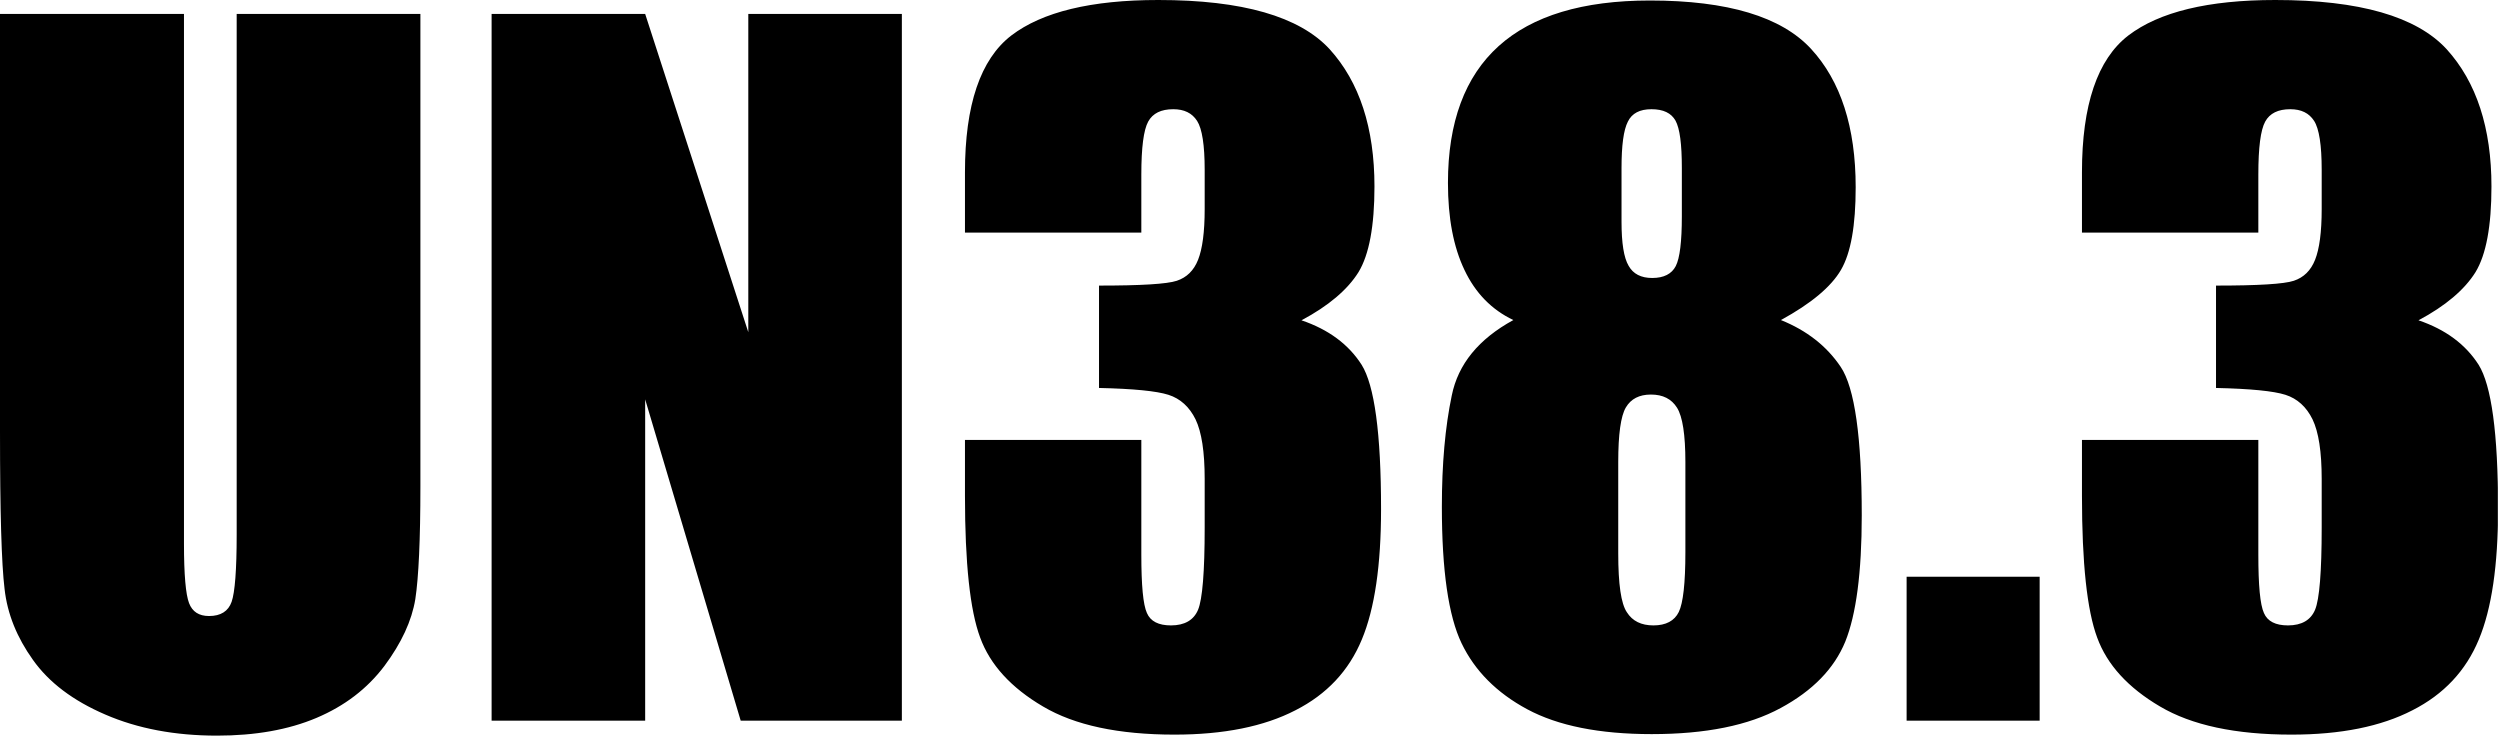 <svg width="870" height="256" viewBox="0 0 870 256" fill="none" xmlns="http://www.w3.org/2000/svg">
<g clip-path="url(#clip0_60_82)">
<path d="M146.299 4.849V169.226C146.299 187.832 145.679 200.972 144.535 208.47C143.299 216.052 139.685 223.814 133.776 231.749C127.778 239.687 119.932 245.681 110.141 249.826C100.354 253.971 88.802 256 75.486 256C60.846 256 47.886 253.531 36.683 248.682C25.395 243.832 17.021 237.483 11.463 229.632C5.91 221.874 2.557 213.671 1.588 204.941C0.528 196.298 0 178.133 0 150.357V4.849H64.023V189.244C64.023 200.003 64.639 206.881 65.787 209.878C66.932 212.879 69.225 214.376 72.754 214.376C76.811 214.376 79.456 212.703 80.6 209.438C81.748 206.177 82.364 198.327 82.364 186.071V4.849H146.299ZM313.849 4.849V250.798H257.765L224.519 138.977V250.798H171.079V4.849H224.519L260.409 115.61V4.849H313.849ZM452.914 111.465C462.265 114.638 469.231 119.756 473.817 126.898C478.314 134.04 480.607 150.797 480.607 177.165C480.607 196.65 478.402 211.819 473.905 222.578C469.407 233.425 461.733 241.628 450.798 247.181C439.867 252.827 425.842 255.648 408.737 255.648C389.248 255.648 373.991 252.383 362.968 245.857C351.856 239.335 344.538 231.309 341.097 221.874C337.572 212.435 335.808 195.946 335.808 172.579V153.089H397.182V193.037C397.182 203.704 397.802 210.41 399.122 213.319C400.359 216.228 403.18 217.641 407.501 217.641C412.262 217.641 415.439 215.788 416.936 212.171C418.436 208.558 419.228 199.031 419.228 183.691V166.669C419.228 157.235 418.172 150.357 416.056 145.947C413.939 141.626 410.766 138.713 406.621 137.393C402.475 136.068 394.361 135.276 382.458 135.012V99.385C397.006 99.385 406.089 98.853 409.53 97.709C412.967 96.561 415.439 94.18 416.936 90.391C418.436 86.598 419.228 80.776 419.228 72.754V59.086C419.228 50.531 418.348 44.797 416.584 42.065C414.819 39.332 412.086 38.007 408.293 38.007C404.06 38.007 401.151 39.42 399.563 42.329C397.978 45.237 397.182 51.323 397.182 60.758V80.952H335.808V59.966C335.808 36.507 341.185 20.634 351.944 12.348C362.704 4.145 379.725 0 403.092 0C432.368 0 452.21 5.734 462.705 17.109C473.112 28.573 478.314 44.533 478.314 64.903C478.314 78.659 476.461 88.626 472.756 94.712C468.967 100.794 462.353 106.44 452.914 111.465ZM619.76 111.377C628.755 114.994 635.725 120.46 640.574 127.69C645.424 134.924 647.892 152.117 647.892 179.369C647.892 199.207 645.952 213.847 642.159 223.282C638.281 232.721 630.783 240.391 619.672 246.389C608.473 252.471 593.572 255.472 574.787 255.472C556.533 255.472 542.161 252.559 531.49 246.829C520.819 241.096 513.236 233.425 508.647 223.902C504.062 214.376 501.769 198.503 501.769 176.368C501.769 161.468 502.917 148.592 505.21 137.657C507.415 126.722 514.557 117.991 526.64 111.377C519.054 107.76 513.412 101.942 509.619 93.916C505.826 85.981 503.886 75.927 503.886 63.671C503.886 42.505 509.795 26.632 521.523 16.049C533.254 5.466 550.8 0.176 574.17 0.176C601.243 0.176 619.936 5.822 630.255 17.021C640.574 28.22 645.776 44.269 645.776 65.167C645.776 78.483 644.099 88.01 640.662 93.916C637.221 99.826 630.255 105.643 619.76 111.377ZM585.282 58.465C585.282 50.179 584.578 44.709 583.077 41.977C581.577 39.332 578.844 38.007 574.699 38.007C570.641 38.007 567.909 39.42 566.496 42.329C565 45.237 564.292 50.619 564.292 58.465V77.163C564.292 84.569 565.088 89.683 566.764 92.507C568.349 95.328 571.086 96.737 574.963 96.737C579.02 96.737 581.753 95.328 583.165 92.596C584.578 89.859 585.282 84.041 585.282 75.31V58.465ZM586.514 160.76C586.514 151.325 585.546 144.975 583.605 141.89C581.665 138.801 578.668 137.305 574.523 137.305C570.465 137.305 567.557 138.801 565.792 141.802C564.027 144.799 563.147 151.149 563.147 160.76V192.597C563.147 203.264 564.116 210.054 566.144 213.055C568.085 216.14 571.174 217.641 575.403 217.641C579.724 217.641 582.725 216.052 584.221 212.967C585.722 209.878 586.514 203 586.514 192.153V160.76ZM709.799 200.708V250.798H663.501V200.708H709.799ZM841.634 111.465C850.981 114.638 857.947 119.756 862.532 126.898C867.029 134.04 869.322 150.797 869.322 177.165C869.322 196.65 867.117 211.819 862.62 222.578C858.123 233.425 850.452 241.628 839.517 247.181C828.582 252.827 814.562 255.648 797.453 255.648C777.963 255.648 762.71 252.383 751.687 245.857C740.576 239.335 733.254 231.309 729.817 221.874C726.288 212.435 724.523 195.946 724.523 172.579V153.089H785.901V193.037C785.901 203.704 786.518 210.41 787.842 213.319C789.074 216.228 791.899 217.641 796.22 217.641C800.982 217.641 804.155 215.788 805.655 212.171C807.156 208.558 807.948 199.031 807.948 183.691V166.669C807.948 157.235 806.888 150.357 804.771 145.947C802.658 141.626 799.481 138.713 795.336 137.393C791.191 136.068 783.08 135.276 771.173 135.012V99.385C785.725 99.385 794.808 98.853 798.249 97.709C801.686 96.561 804.155 94.18 805.655 90.391C807.156 86.598 807.948 80.776 807.948 72.754V59.086C807.948 50.531 807.068 44.797 805.303 42.065C803.539 39.332 800.806 38.007 797.013 38.007C792.779 38.007 789.871 39.42 788.282 42.329C786.694 45.237 785.901 51.323 785.901 60.758V80.952H724.523V59.966C724.523 36.507 729.905 20.634 740.664 12.348C751.423 4.145 768.44 0 791.811 0C821.088 0 840.93 5.734 851.421 17.109C861.828 28.573 867.029 44.533 867.029 64.903C867.029 78.659 865.181 88.626 861.476 94.712C857.683 100.794 851.069 106.44 841.634 111.465Z" fill="black"/>
</g>
<defs>
<clipPath id="clip0_60_82">
<rect width="869.25" height="256" fill="white"/>
</clipPath>
</defs>
</svg>

